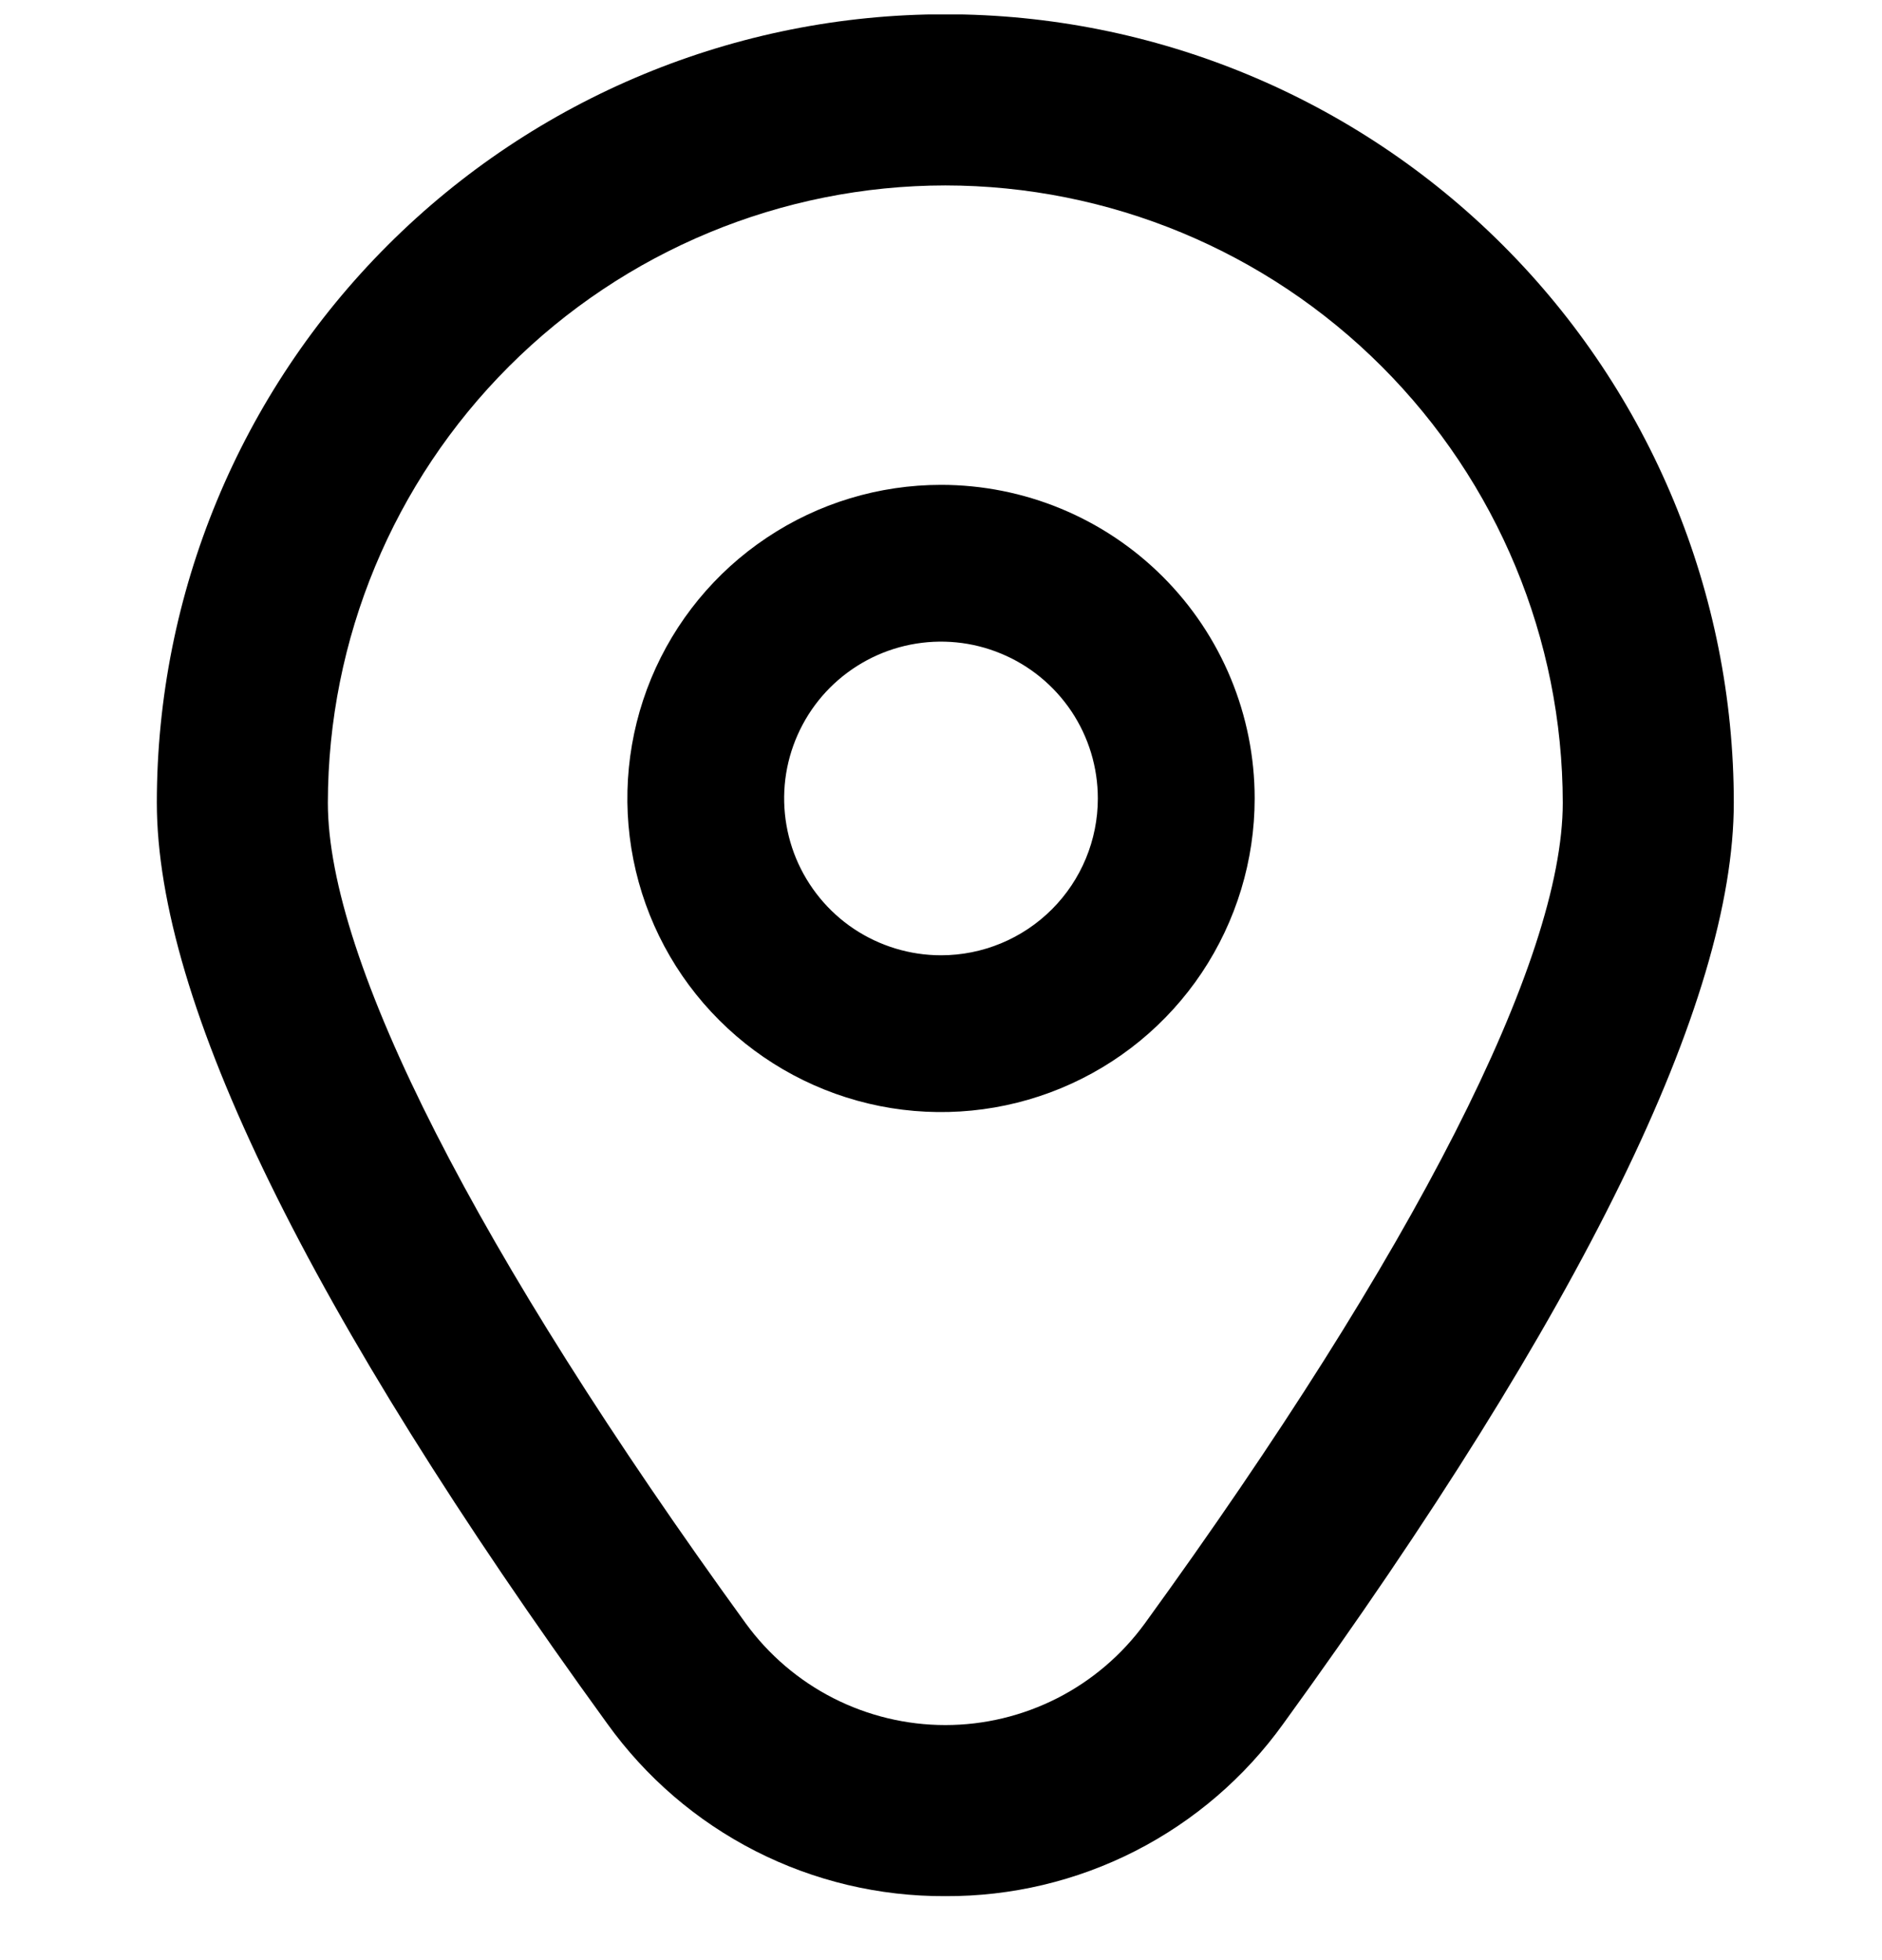 <svg width="24" height="25" viewBox="0 0 24 25" fill="none" xmlns="http://www.w3.org/2000/svg">
<g clip-path="url(#clip0_4402_8900)">
<path d="M12 6.184C11.209 6.184 10.435 6.418 9.778 6.858C9.12 7.297 8.607 7.922 8.304 8.653C8.002 9.384 7.923 10.188 8.077 10.964C8.231 11.74 8.612 12.453 9.172 13.012C9.731 13.571 10.444 13.952 11.22 14.107C11.996 14.261 12.8 14.182 13.531 13.879C14.262 13.576 14.886 13.064 15.326 12.406C15.765 11.748 16 10.975 16 10.184C16 9.123 15.579 8.105 14.828 7.355C14.078 6.605 13.061 6.184 12 6.184ZM12 12.184C11.604 12.184 11.218 12.066 10.889 11.847C10.56 11.627 10.304 11.314 10.152 10.949C10.001 10.584 9.961 10.181 10.038 9.793C10.116 9.405 10.306 9.049 10.586 8.769C10.866 8.49 11.222 8.299 11.61 8.222C11.998 8.145 12.4 8.184 12.765 8.336C13.131 8.487 13.443 8.744 13.663 9.072C13.883 9.401 14 9.788 14 10.184C14 10.714 13.789 11.223 13.414 11.598C13.039 11.973 12.53 12.184 12 12.184Z" fill="black"/>
<path d="M12.055 24.184C11.213 24.188 10.382 23.991 9.632 23.608C8.882 23.225 8.235 22.668 7.744 21.984C3.933 16.727 2 12.775 2 10.237C2 7.57 3.059 5.012 4.945 3.127C6.831 1.241 9.388 0.182 12.055 0.182C14.722 0.182 17.279 1.241 19.165 3.127C21.051 5.012 22.11 7.57 22.11 10.237C22.11 12.775 20.177 16.727 16.366 21.984C15.875 22.668 15.228 23.225 14.478 23.608C13.728 23.991 12.897 24.188 12.055 24.184ZM12.055 2.365C9.967 2.367 7.966 3.197 6.49 4.674C5.014 6.15 4.183 8.151 4.181 10.239C4.181 12.249 6.074 15.966 9.51 20.705C9.802 21.106 10.184 21.433 10.627 21.659C11.069 21.884 11.559 22.002 12.055 22.002C12.552 22.002 13.041 21.884 13.483 21.659C13.926 21.433 14.308 21.106 14.6 20.705C18.036 15.966 19.929 12.249 19.929 10.239C19.927 8.151 19.096 6.15 17.62 4.674C16.144 3.197 14.143 2.367 12.055 2.365Z" fill="black"/>
</g>
<defs>
<clipPath id="clip0_4402_8900">
<rect width="24" height="24" fill="white" transform="translate(0 0.184)"/>
</clipPath>
</defs>
</svg>
